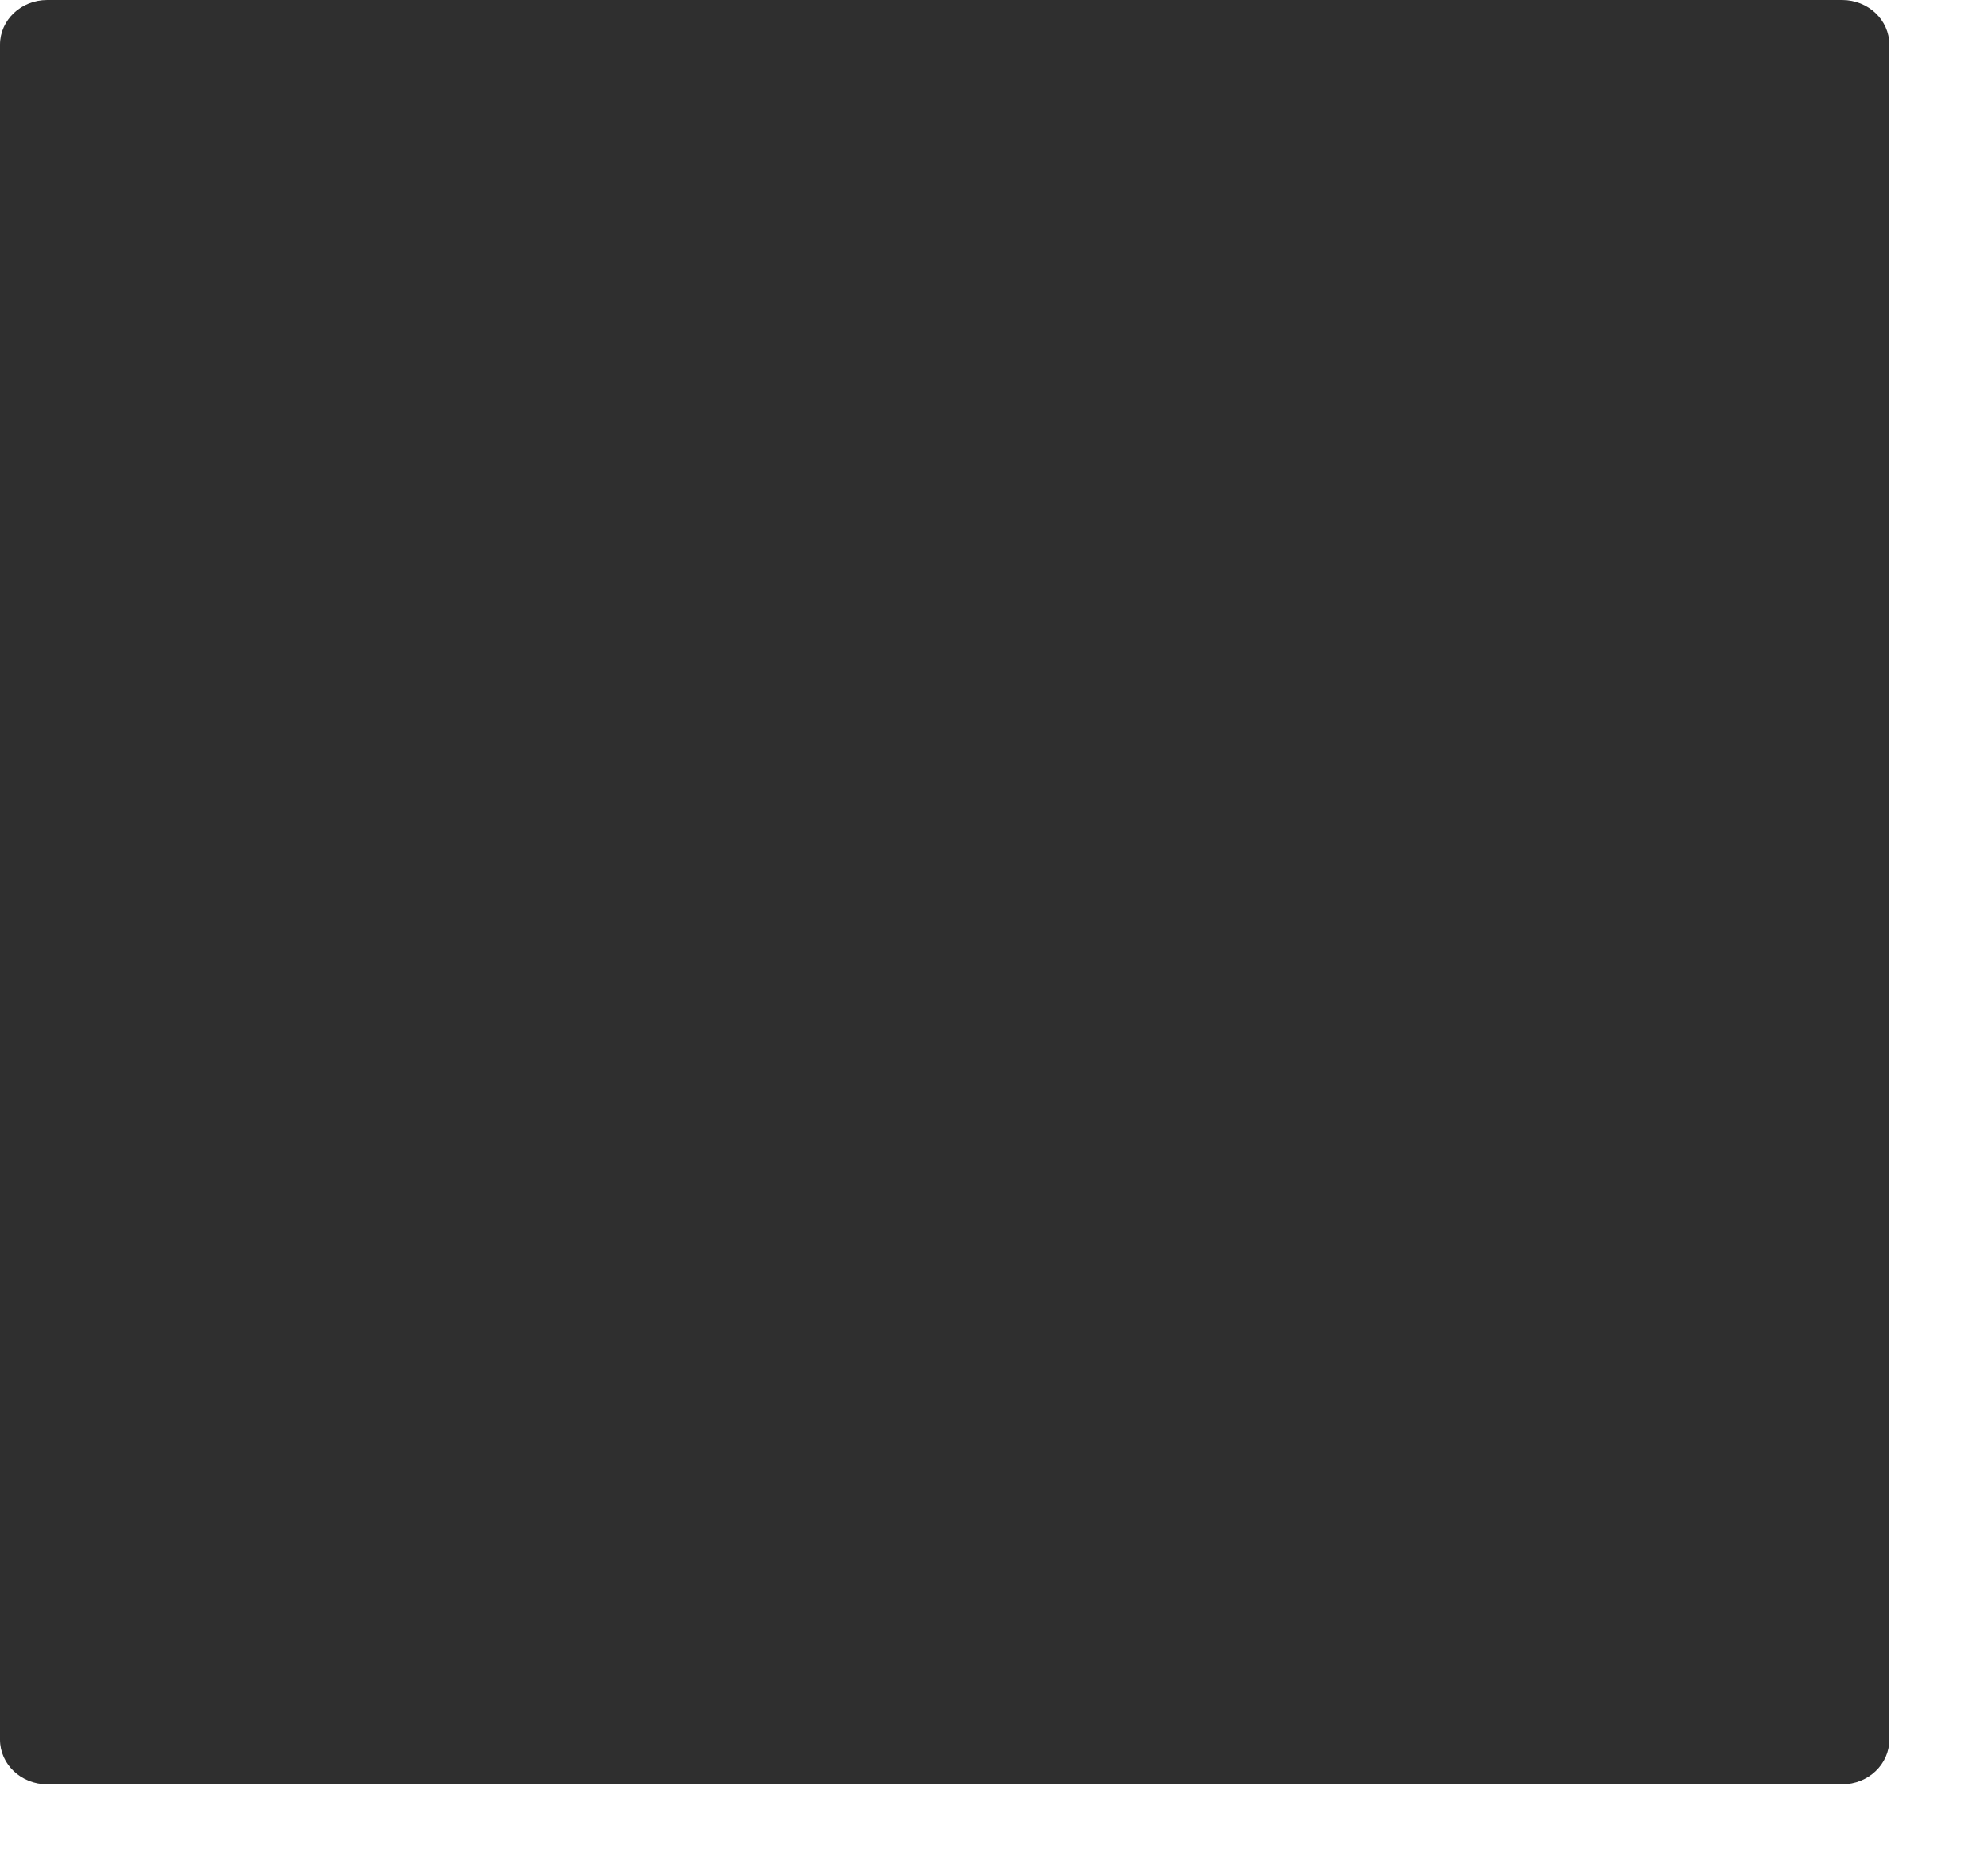<?xml version="1.0" encoding="UTF-8"?> <svg xmlns="http://www.w3.org/2000/svg" width="16" height="15" viewBox="0 0 16 15" fill="none"><path d="M14.826 0H0.38C0.17 0 0 0.161 0 0.359V14.001C0 14.199 0.17 14.36 0.38 14.36H14.826C15.036 14.36 15.206 14.199 15.206 14.001V0.359C15.206 0.161 15.036 0 14.826 0Z" fill="#2F2F2F"></path></svg> 
